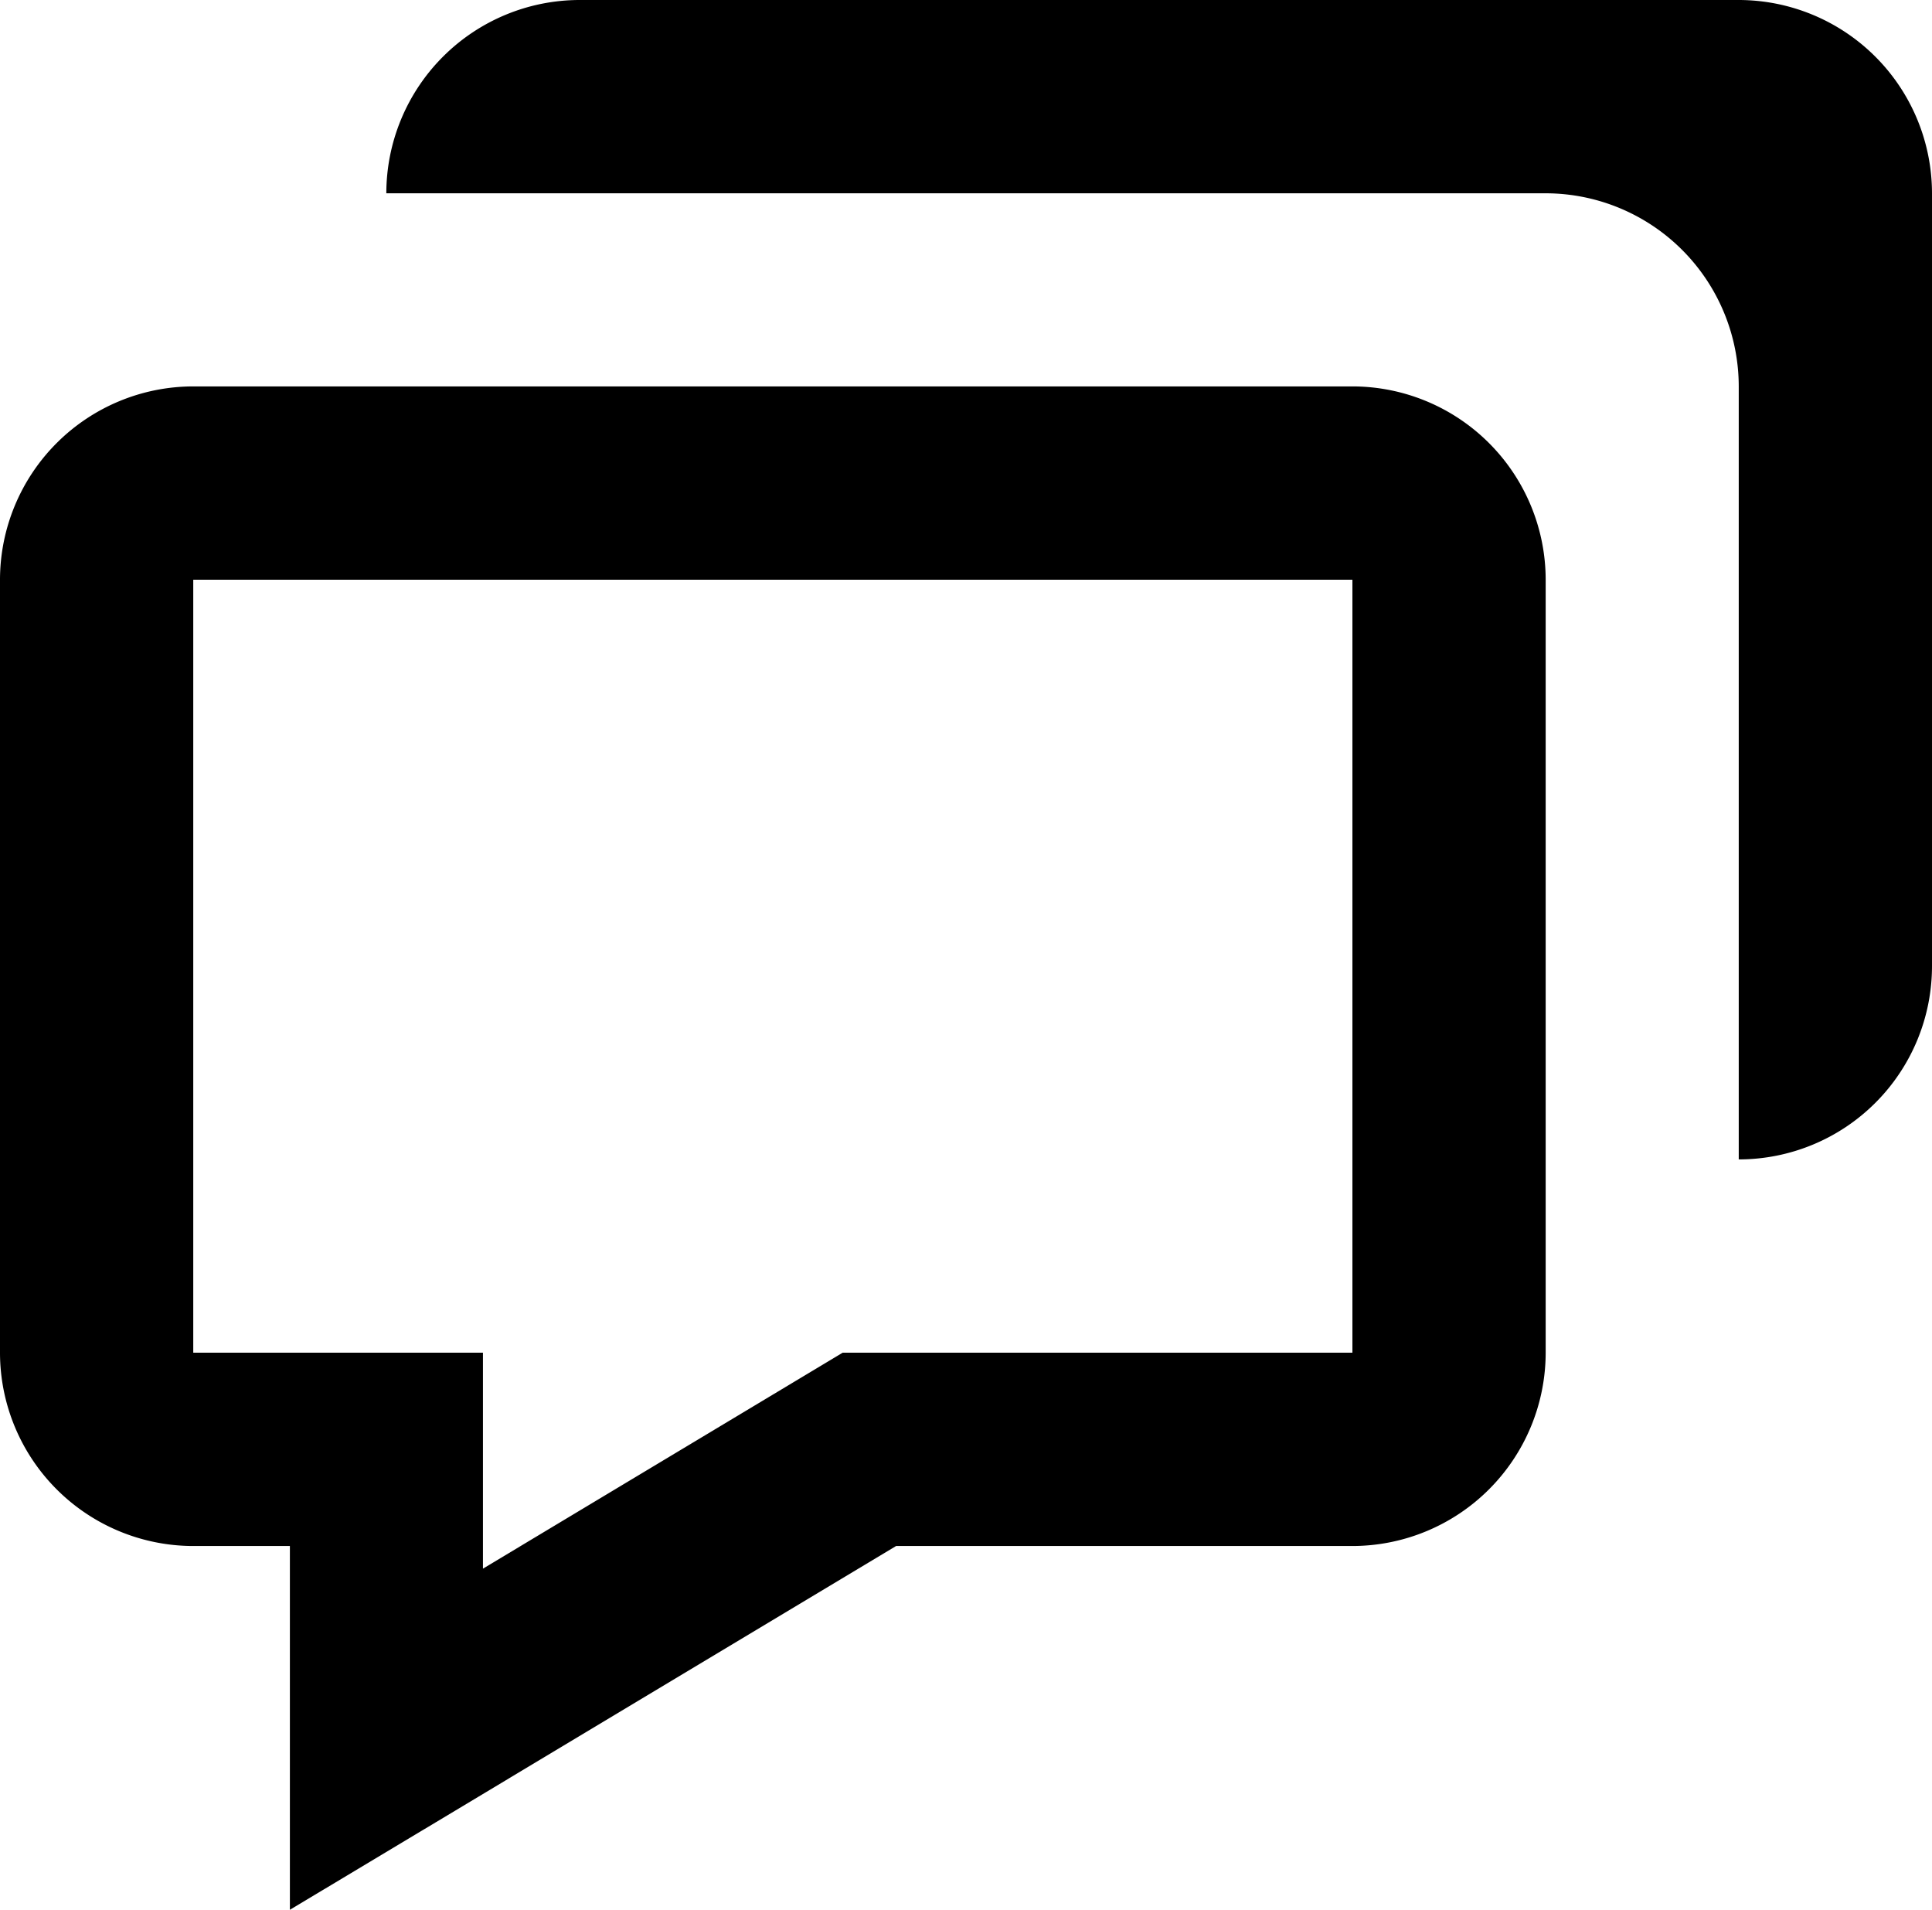 <svg xmlns="http://www.w3.org/2000/svg" viewBox="0 0 101.57 100.38"><title>p4-tr1</title><g id="Layer_2" data-name="Layer 2"><g id="Layer_1-2" data-name="Layer 1"><path d="M15.24,81.26v19.12l7.69-4.61L47.11,81.26h24A10.17,10.17,0,0,0,81.26,71.1V30.47A10.17,10.17,0,0,0,71.1,20.31H10.16A10.17,10.17,0,0,0,0,30.47V71.1A10.17,10.17,0,0,0,10.16,81.26ZM10.16,30.47H71.1V71.1H44.3L25.39,82.45V71.1H10.16Z"/><path d="M91.41,0H30.47A10.17,10.17,0,0,0,20.31,10.16h61A10.16,10.16,0,0,1,91.41,20.31V60.94a10.16,10.16,0,0,0,10.16-10.15V10.16A10.17,10.17,0,0,0,91.41,0Z"/></g></g></svg>